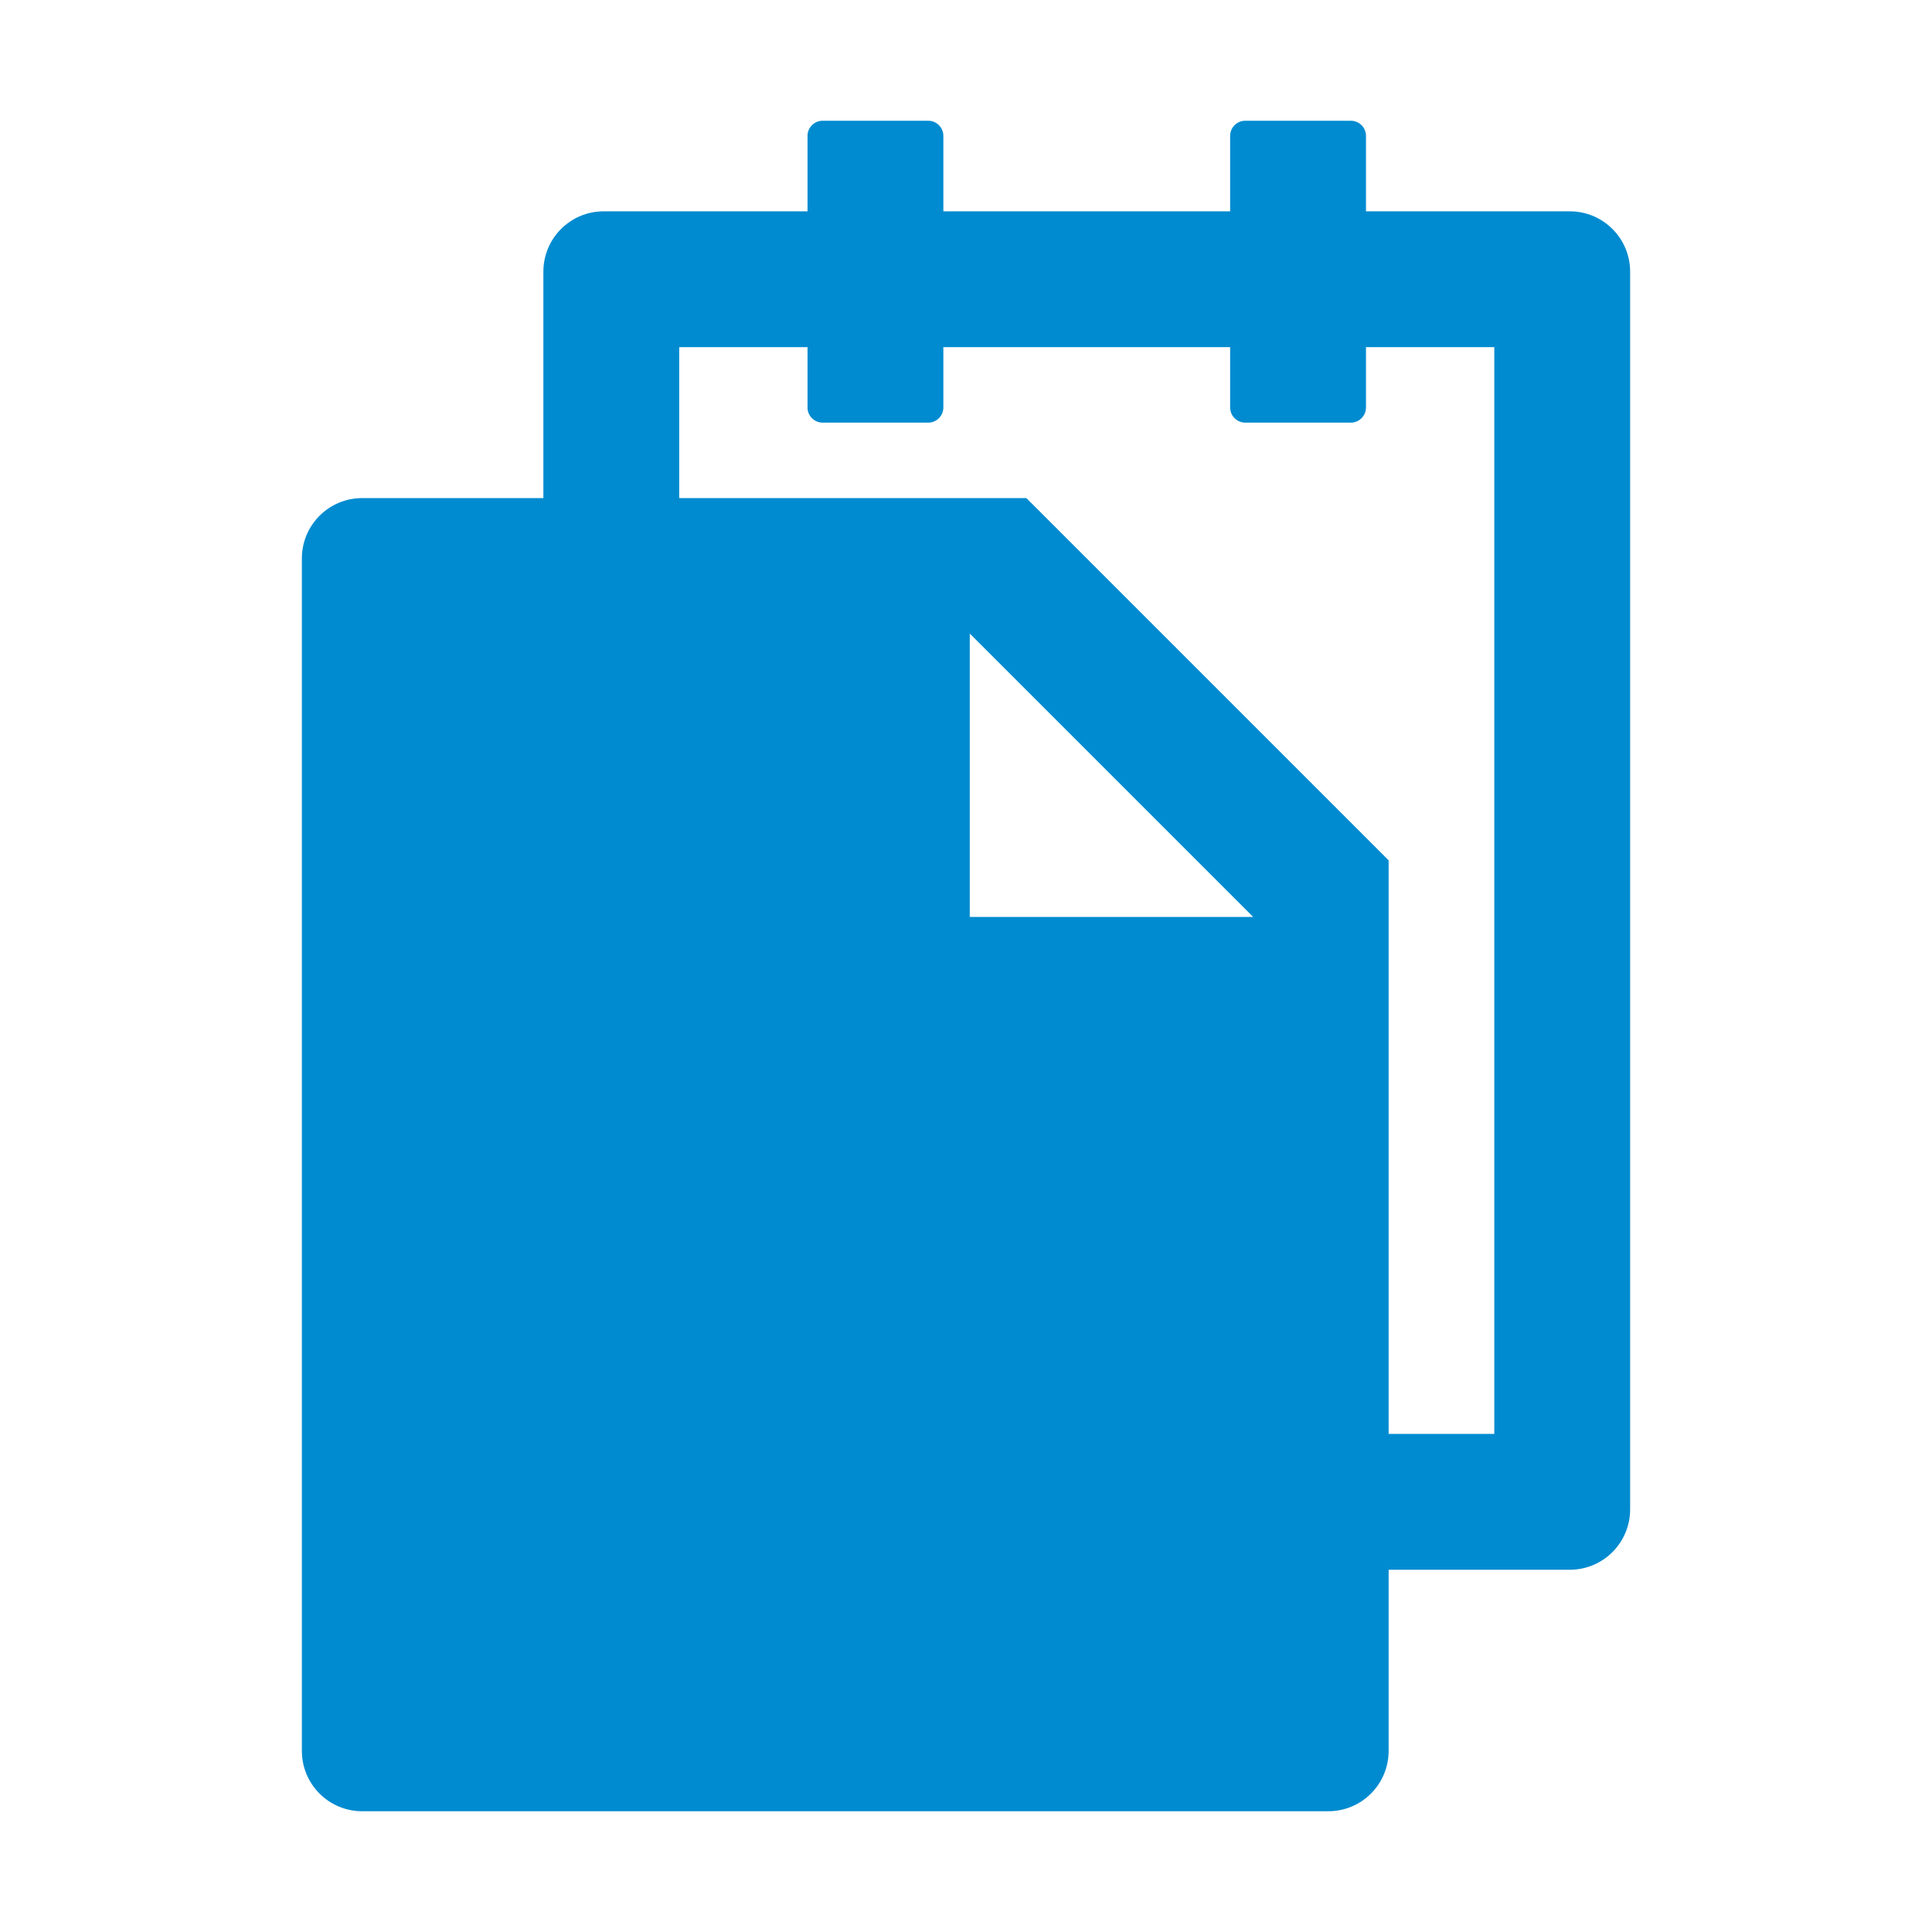 <?xml version="1.0" encoding="UTF-8"?> <svg xmlns="http://www.w3.org/2000/svg" width="100" height="100" viewBox="0 0 100 100" fill="none"> <path d="M81.25 10.938H70.703V7.031C70.703 6.602 70.352 6.25 69.922 6.25H64.453C64.023 6.25 63.672 6.602 63.672 7.031V10.938H48.828V7.031C48.828 6.602 48.477 6.25 48.047 6.25H42.578C42.148 6.25 41.797 6.602 41.797 7.031V10.938H31.25C29.521 10.938 28.125 12.334 28.125 14.062V25.781H18.75C17.021 25.781 15.625 27.178 15.625 28.906V90.625C15.625 92.353 17.021 93.75 18.75 93.75H68.75C70.478 93.75 71.875 92.353 71.875 90.625V81.25H81.25C82.978 81.25 84.375 79.853 84.375 78.125V14.062C84.375 12.334 82.978 10.938 81.25 10.938ZM64.844 47.461H50.195V32.812H50.215L64.844 47.441V47.461ZM77.344 74.219H71.875V44.531L53.125 25.781H35.156V17.969H41.797V21.094C41.797 21.523 42.148 21.875 42.578 21.875H48.047C48.477 21.875 48.828 21.523 48.828 21.094V17.969H63.672V21.094C63.672 21.523 64.023 21.875 64.453 21.875H69.922C70.352 21.875 70.703 21.523 70.703 21.094V17.969H77.344V74.219Z" fill="#008BD0"></path> </svg> 